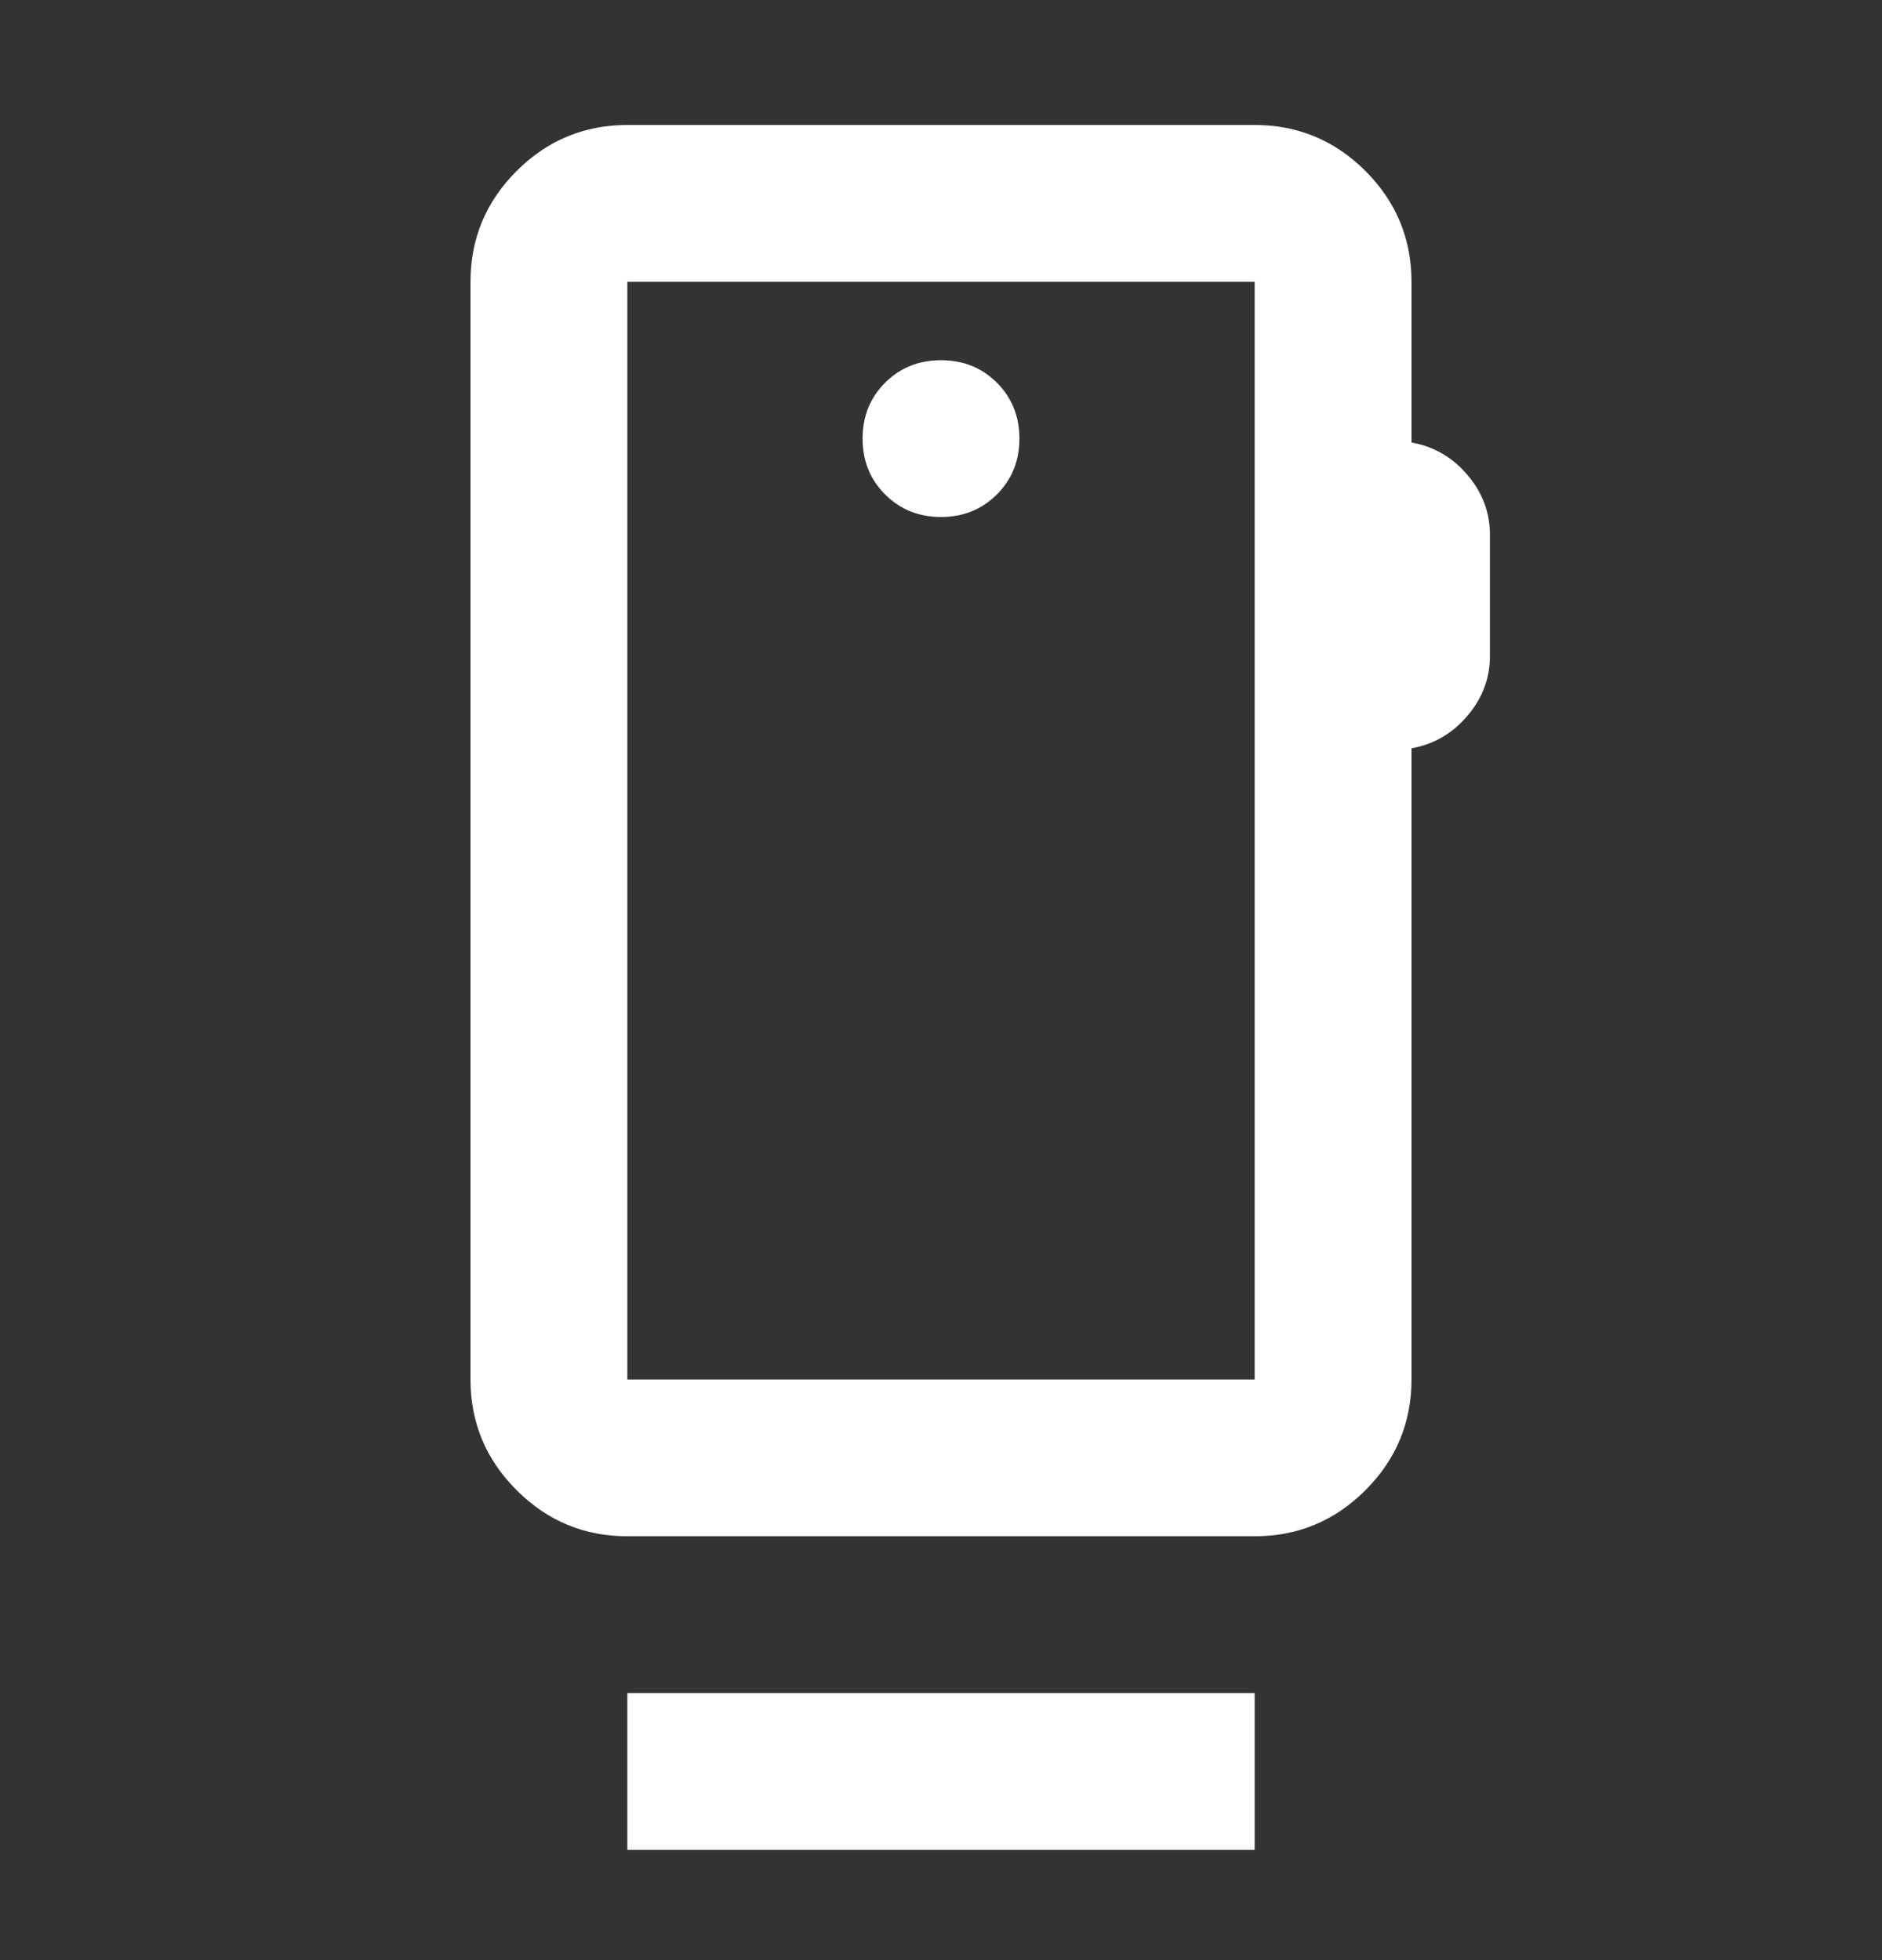 <svg width="24" height="25" viewBox="0 0 24 25" fill="none" xmlns="http://www.w3.org/2000/svg">
<rect x="0" y="0" width="24" height="25" fill="#333333" stroke="none"/>
<mask id="mask0_1581_44289" style="mask-type:alpha" maskUnits="userSpaceOnUse" x="0" y="0" width="24" height="25">
<rect y="0.594" width="24" height="24" fill="#D9D9D9"/>
</mask>
<g mask="url(#mask0_1581_44289)">
<path d="M16 17.594V3.594H8V17.594H16ZM12 6.594C12.283 6.594 12.521 6.498 12.713 6.306C12.904 6.115 13 5.877 13 5.594C13 5.31 12.904 5.073 12.713 4.881C12.521 4.69 12.283 4.594 12 4.594C11.717 4.594 11.479 4.69 11.287 4.881C11.096 5.073 11 5.31 11 5.594C11 5.877 11.096 6.115 11.287 6.306C11.479 6.498 11.717 6.594 12 6.594ZM18 3.594V5.644C18.283 5.694 18.521 5.831 18.712 6.056C18.904 6.281 19 6.535 19 6.819V8.369C19 8.652 18.904 8.906 18.712 9.131C18.521 9.356 18.283 9.494 18 9.544V17.594C18 18.144 17.804 18.615 17.413 19.006C17.021 19.398 16.55 19.594 16 19.594H8C7.45 19.594 6.979 19.398 6.588 19.006C6.196 18.615 6 18.144 6 17.594V3.594C6 3.044 6.196 2.573 6.588 2.181C6.979 1.79 7.45 1.594 8 1.594H16C16.55 1.594 17.021 1.79 17.413 2.181C17.804 2.573 18 3.044 18 3.594ZM8 23.594V21.594H16V23.594H8Z" fill="white"/>
</g>
</svg>
